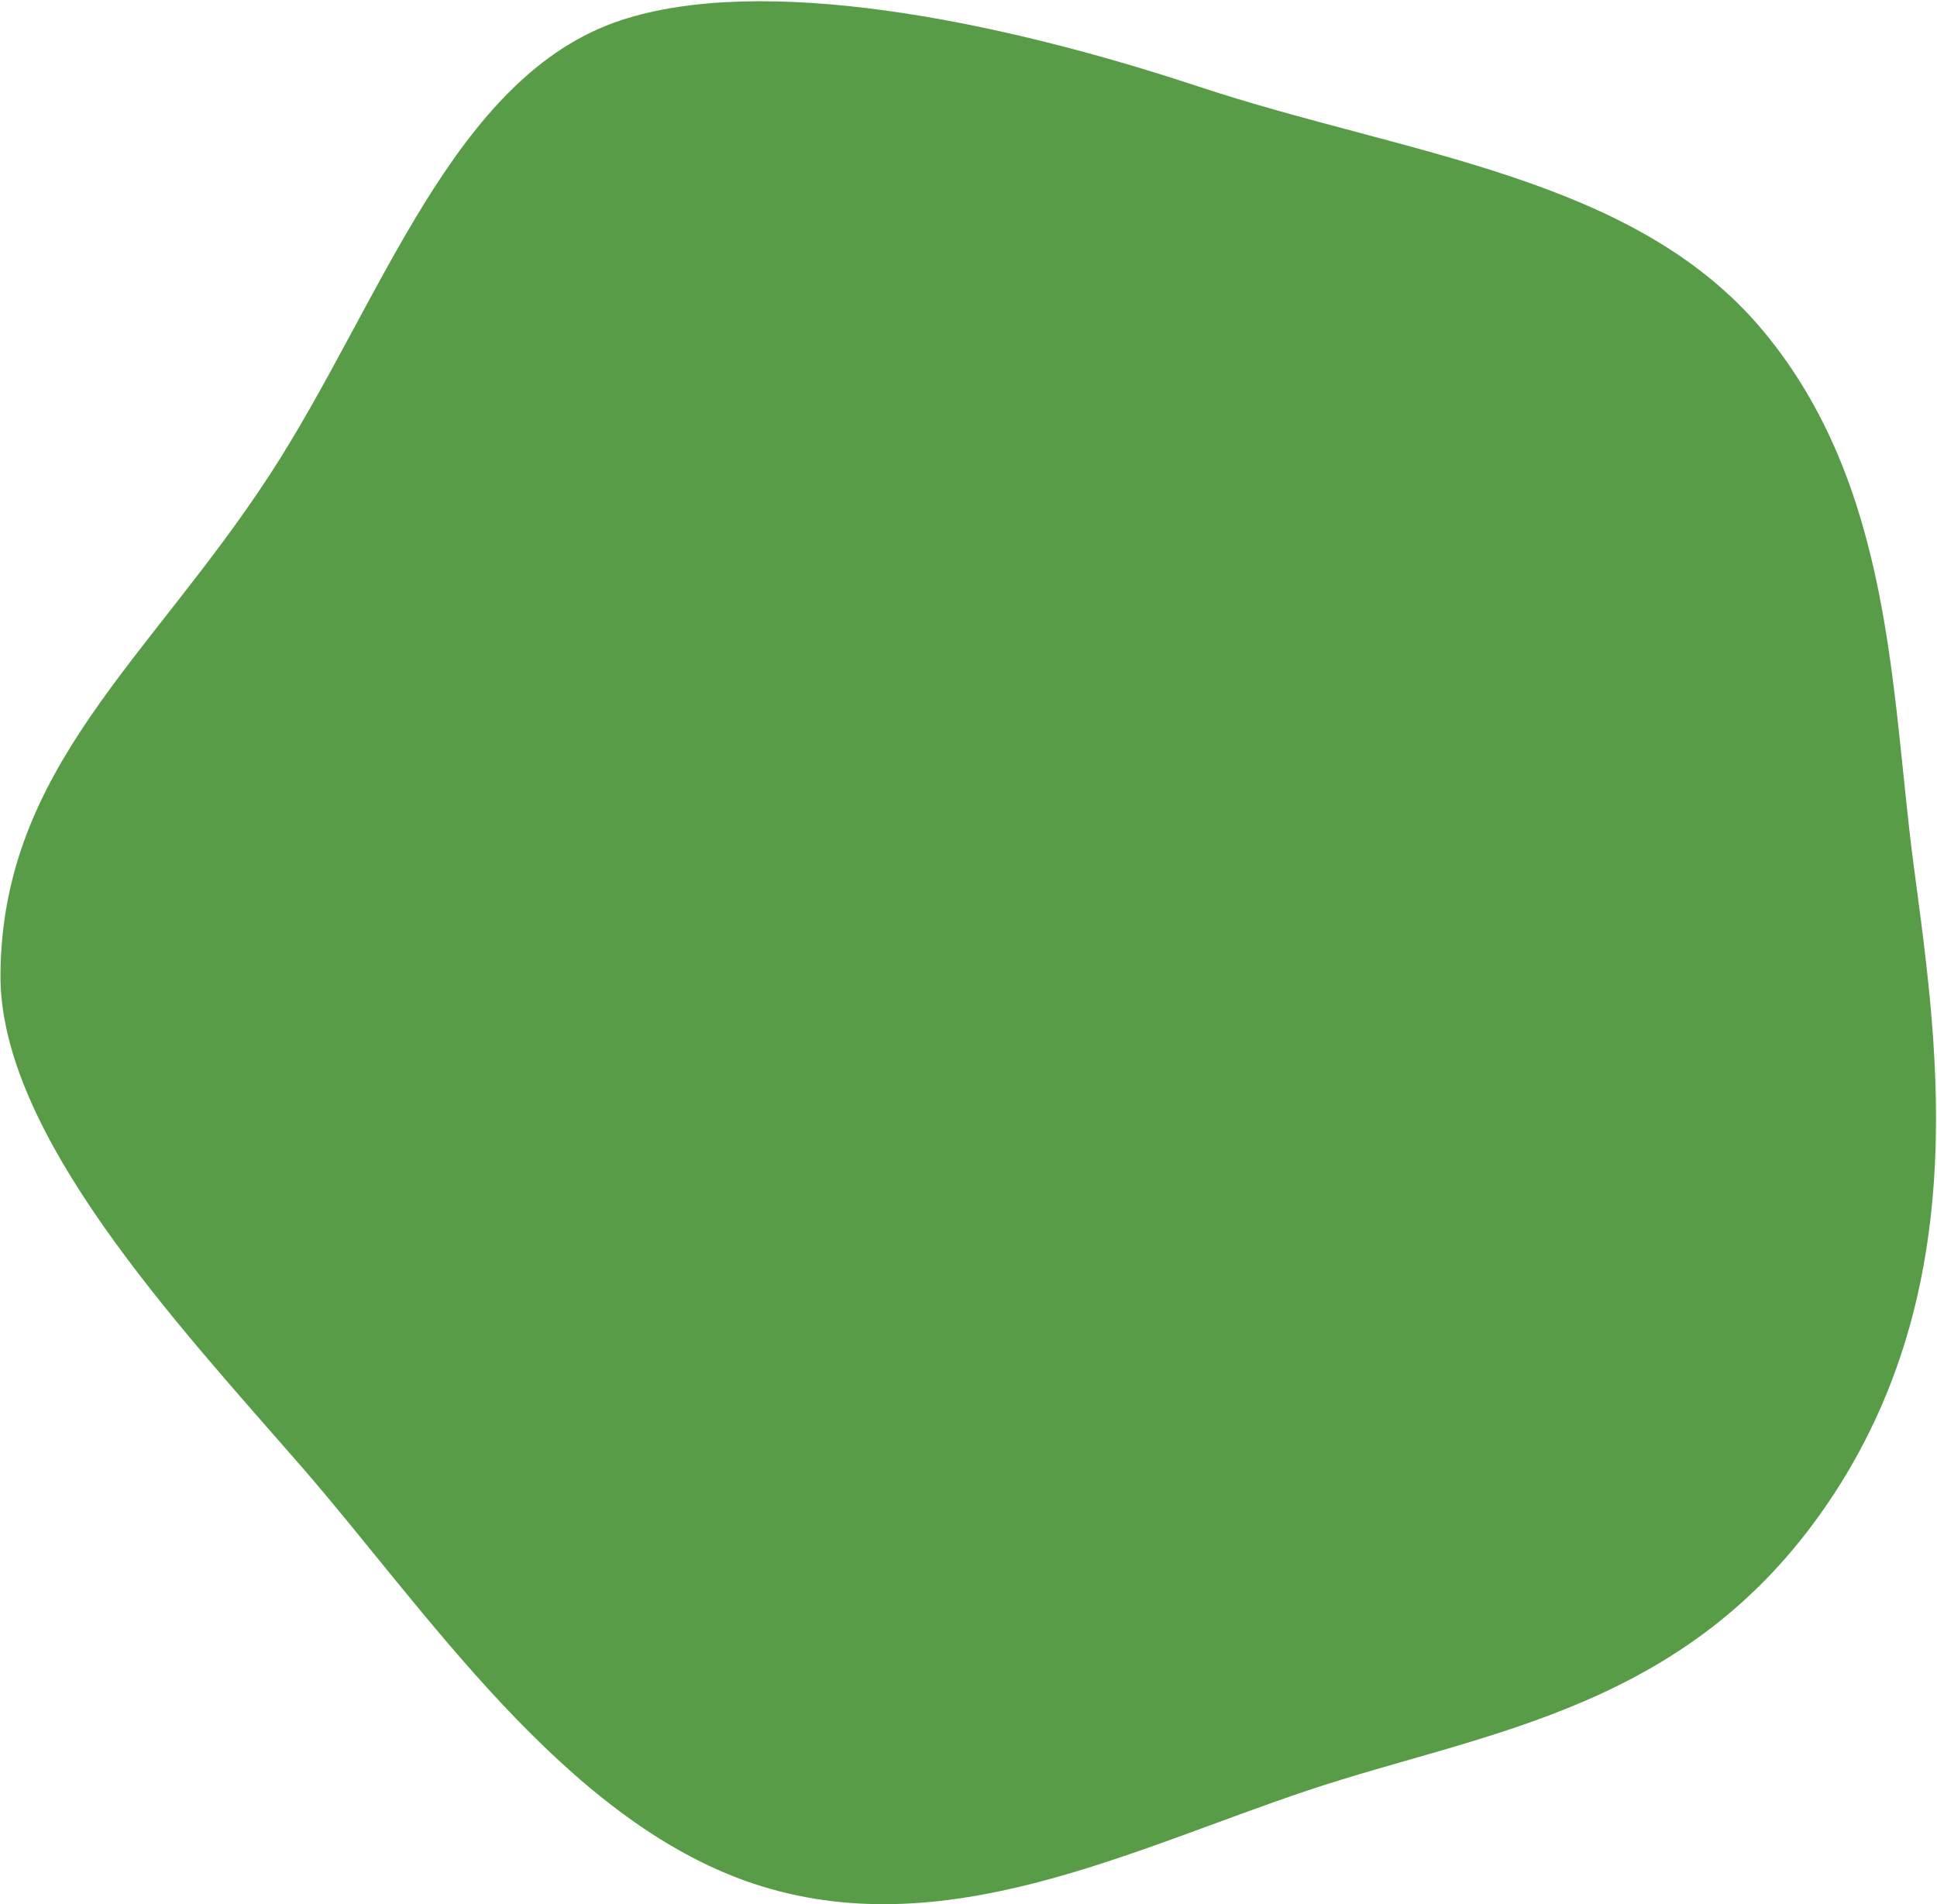 <svg width="1467" height="1442" viewBox="0 0 1467 1442" fill="none" xmlns="http://www.w3.org/2000/svg">
<path fill-rule="evenodd" clip-rule="evenodd" d="M1389.41 1130.61C1282.31 1295.12 1126.15 1310.36 990.69 1355.68C855.23 1401 713.683 1474.24 570.175 1426.19C426.667 1378.13 321.264 1217.27 227.829 1110C134.395 1002.73 -0.532 858.549 0.341 737.898C1.558 581.001 113.308 499.249 204.512 359.165C289.09 229.258 342.616 56.938 470.902 15.142C576.791 -19.394 750.759 13.577 907.815 65.576C1064.87 117.575 1237.53 133.013 1335.48 250.716C1433.43 368.418 1432.2 523.606 1448.91 651.886C1465.61 780.166 1496.55 966.057 1389.41 1130.61Z" fill="#589C48"/>
</svg>
